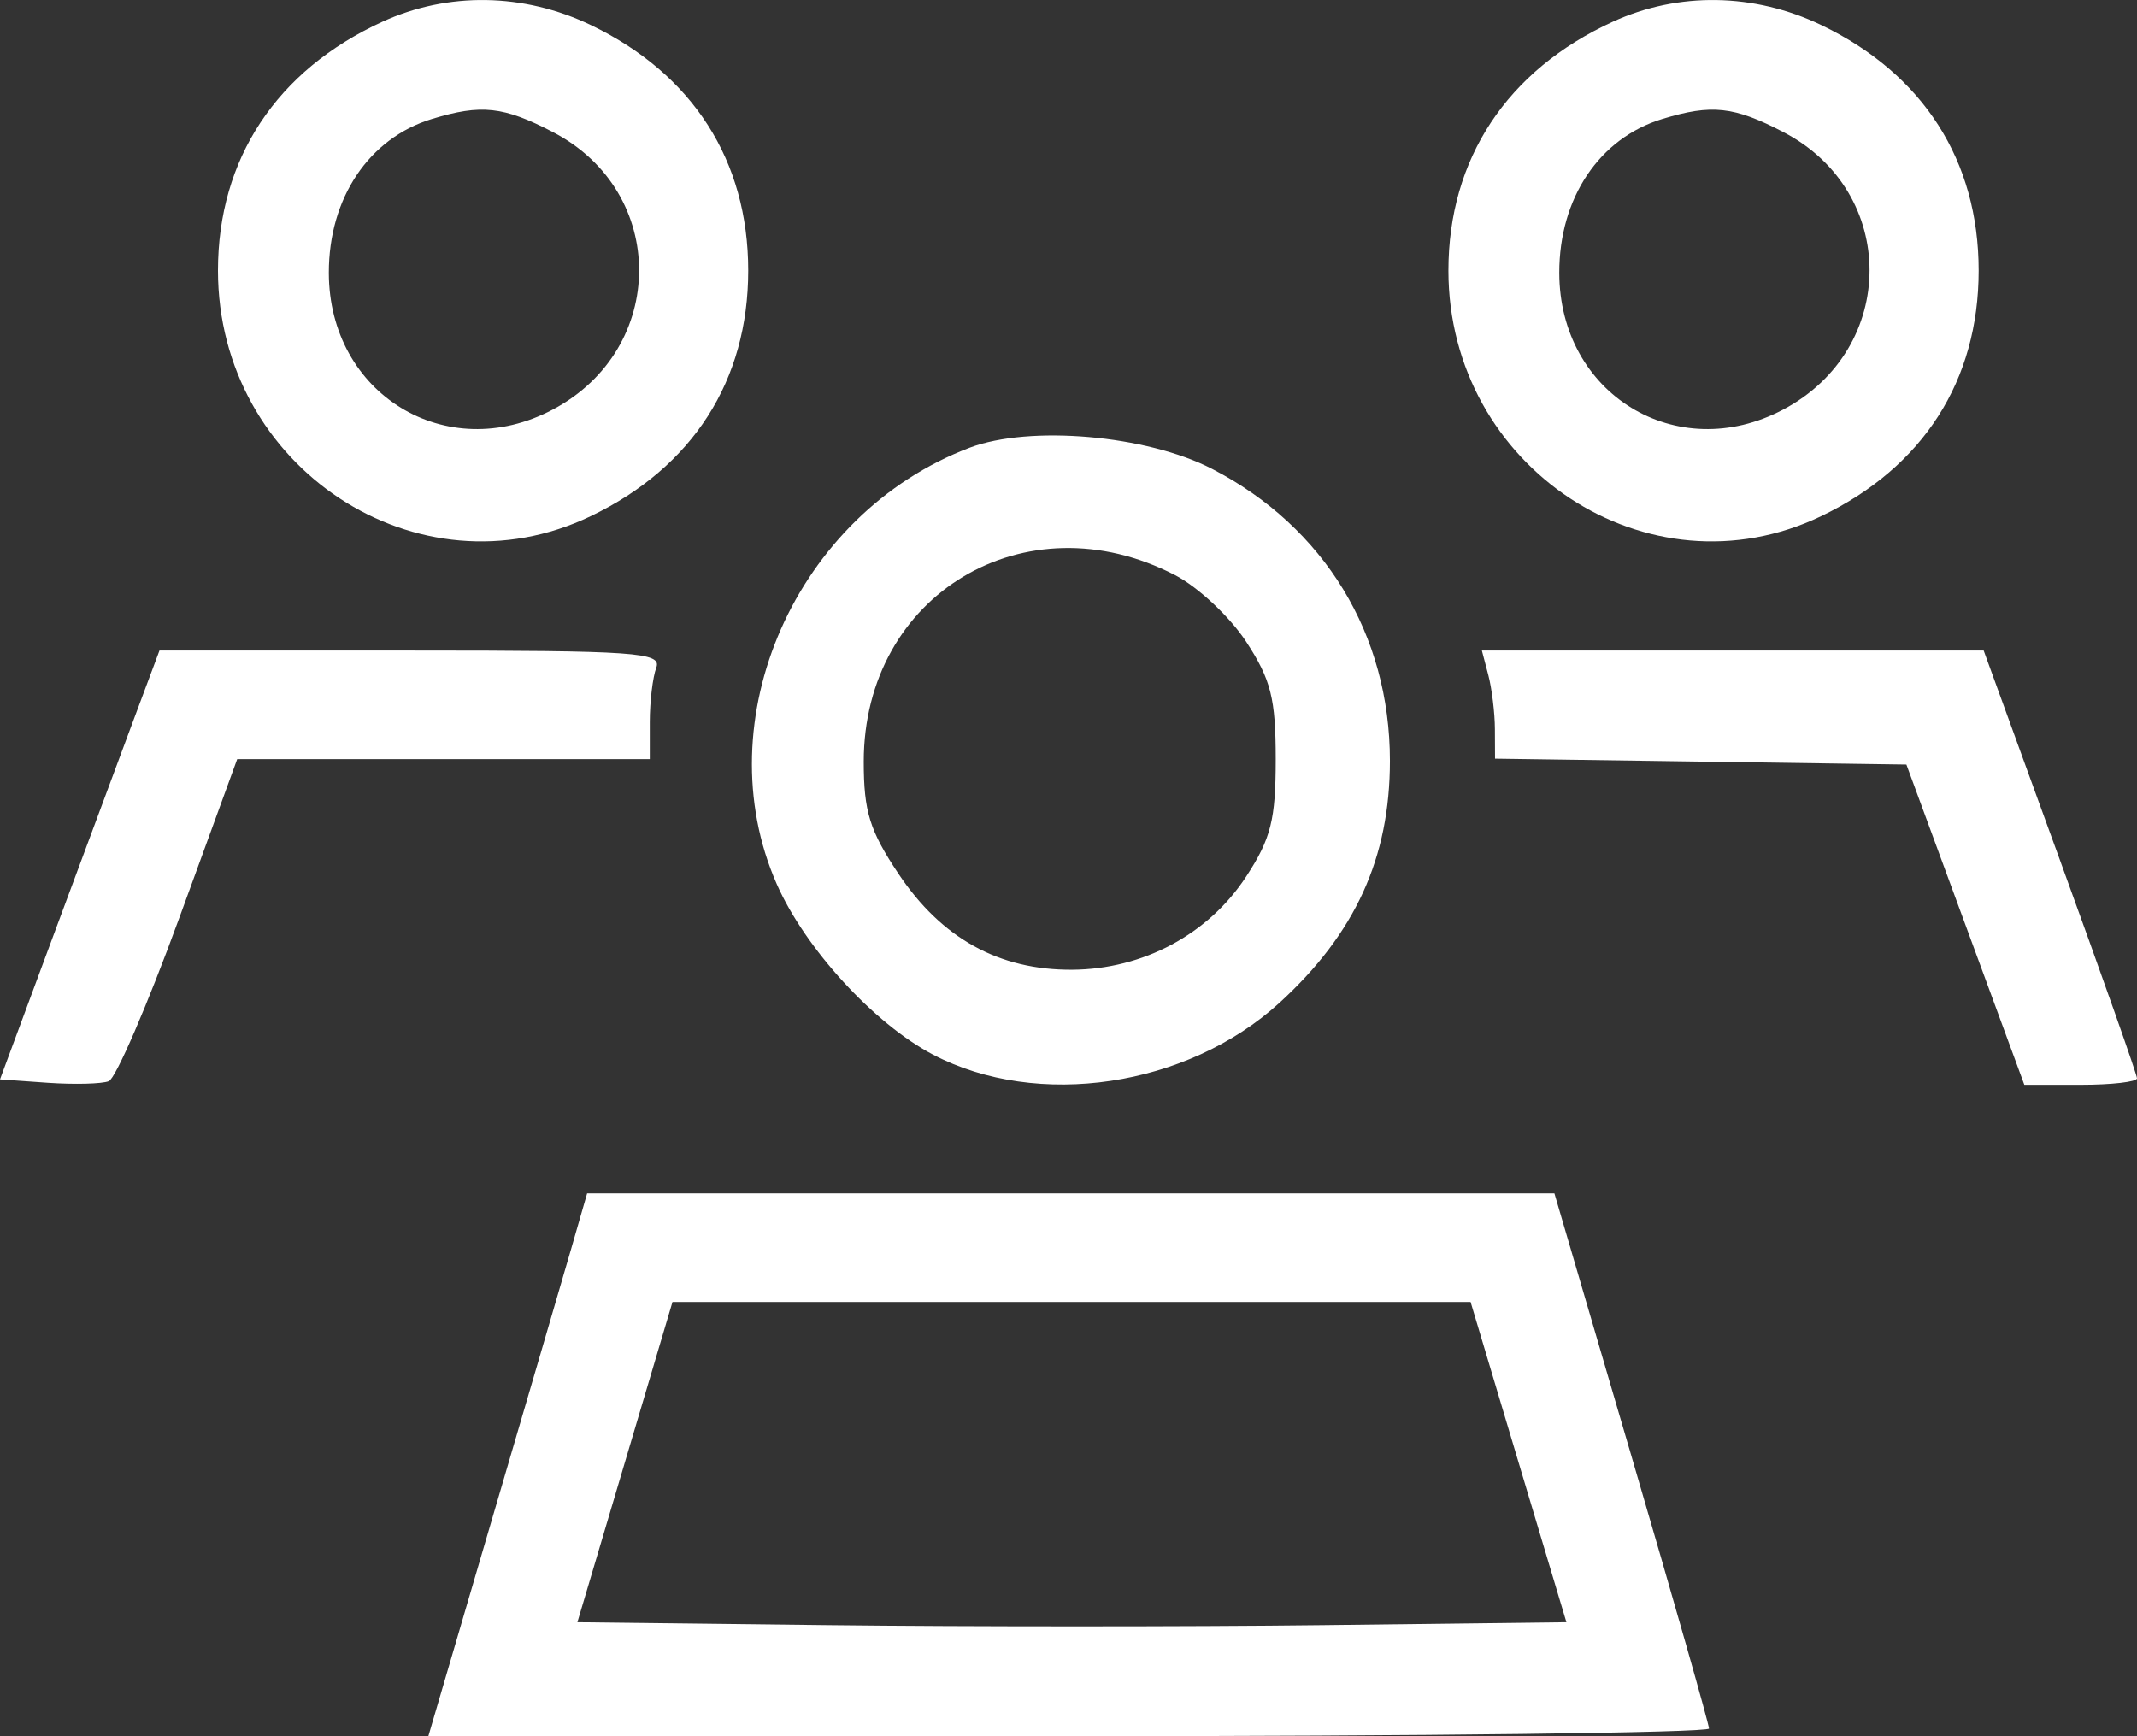 <svg width="32" height="26" viewBox="0 0 32 26" fill="none" xmlns="http://www.w3.org/2000/svg">
<rect x="0" y="0" width="32" height="26" fill="#333333" stroke="none"/>
<path fill-rule="evenodd" clip-rule="evenodd" d="M5.725 0.326C4.141 1.052 3.264 2.381 3.264 4.052C3.264 7.001 6.26 8.973 8.849 7.728C10.373 6.996 11.204 5.699 11.204 4.052C11.204 2.405 10.373 1.108 8.849 0.376C7.844 -0.107 6.708 -0.125 5.725 0.326ZM24.149 0.326C22.566 1.052 21.689 2.381 21.689 4.052C21.689 7.001 24.684 8.973 27.274 7.728C28.798 6.996 29.629 5.699 29.629 4.052C29.629 2.405 28.798 1.108 27.274 0.376C26.269 -0.107 25.132 -0.125 24.149 0.326ZM8.282 1.979C10.002 2.874 9.999 5.223 8.276 6.134C6.684 6.976 4.926 5.902 4.924 4.085C4.923 2.965 5.525 2.068 6.469 1.781C7.208 1.556 7.538 1.592 8.282 1.979ZM26.707 1.979C28.427 2.874 28.424 5.223 26.701 6.134C25.108 6.976 23.351 5.902 23.349 4.085C23.348 2.965 23.949 2.068 24.893 1.781C25.633 1.556 25.963 1.592 26.707 1.979ZM14.518 6.705C11.917 7.693 10.551 10.783 11.631 13.238C12.056 14.203 13.087 15.329 13.971 15.793C15.537 16.613 17.775 16.279 19.157 15.019C20.294 13.981 20.813 12.845 20.813 11.393C20.813 9.502 19.832 7.89 18.151 7.022C17.172 6.515 15.42 6.363 14.518 6.705ZM17.595 8.612C17.94 8.79 18.42 9.24 18.662 9.612C19.032 10.179 19.103 10.461 19.103 11.368C19.103 12.275 19.032 12.557 18.662 13.124C18.097 13.991 17.118 14.515 16.055 14.522C14.96 14.528 14.102 14.054 13.455 13.086C13.023 12.439 12.934 12.154 12.934 11.405C12.934 8.903 15.355 7.452 17.595 8.612ZM1.978 10.84C1.753 11.443 1.216 12.888 0.784 14.051L0 16.164L0.719 16.215C1.115 16.242 1.524 16.232 1.629 16.191C1.733 16.15 2.209 15.048 2.686 13.742L3.552 11.368H6.641H9.73V10.812C9.73 10.507 9.774 10.141 9.827 9.999C9.914 9.769 9.527 9.742 6.156 9.742H2.388L1.978 10.84ZM22.286 10.108C22.339 10.309 22.384 10.674 22.385 10.917L22.387 11.361L25.467 11.405L28.547 11.449L29.43 13.847L30.313 16.245H31.157C31.62 16.245 32 16.201 32 16.148C32 16.093 31.483 14.63 30.852 12.896L29.704 9.742H25.947H22.19L22.286 10.108ZM8.546 18.725C8.41 19.194 7.875 21.023 7.356 22.789L6.414 26H16.003C21.276 26 25.591 25.948 25.591 25.885C25.591 25.821 25.071 23.992 24.434 21.82L23.276 17.871H16.034H8.792L8.546 18.725ZM22.738 21.895L23.456 24.293L19.808 24.337C17.802 24.361 14.47 24.361 12.403 24.337L8.646 24.293L8.936 23.317C9.095 22.781 9.416 21.702 9.648 20.919L10.07 19.497H16.046H22.021L22.738 21.895Z" fill="white"/>
</svg>
